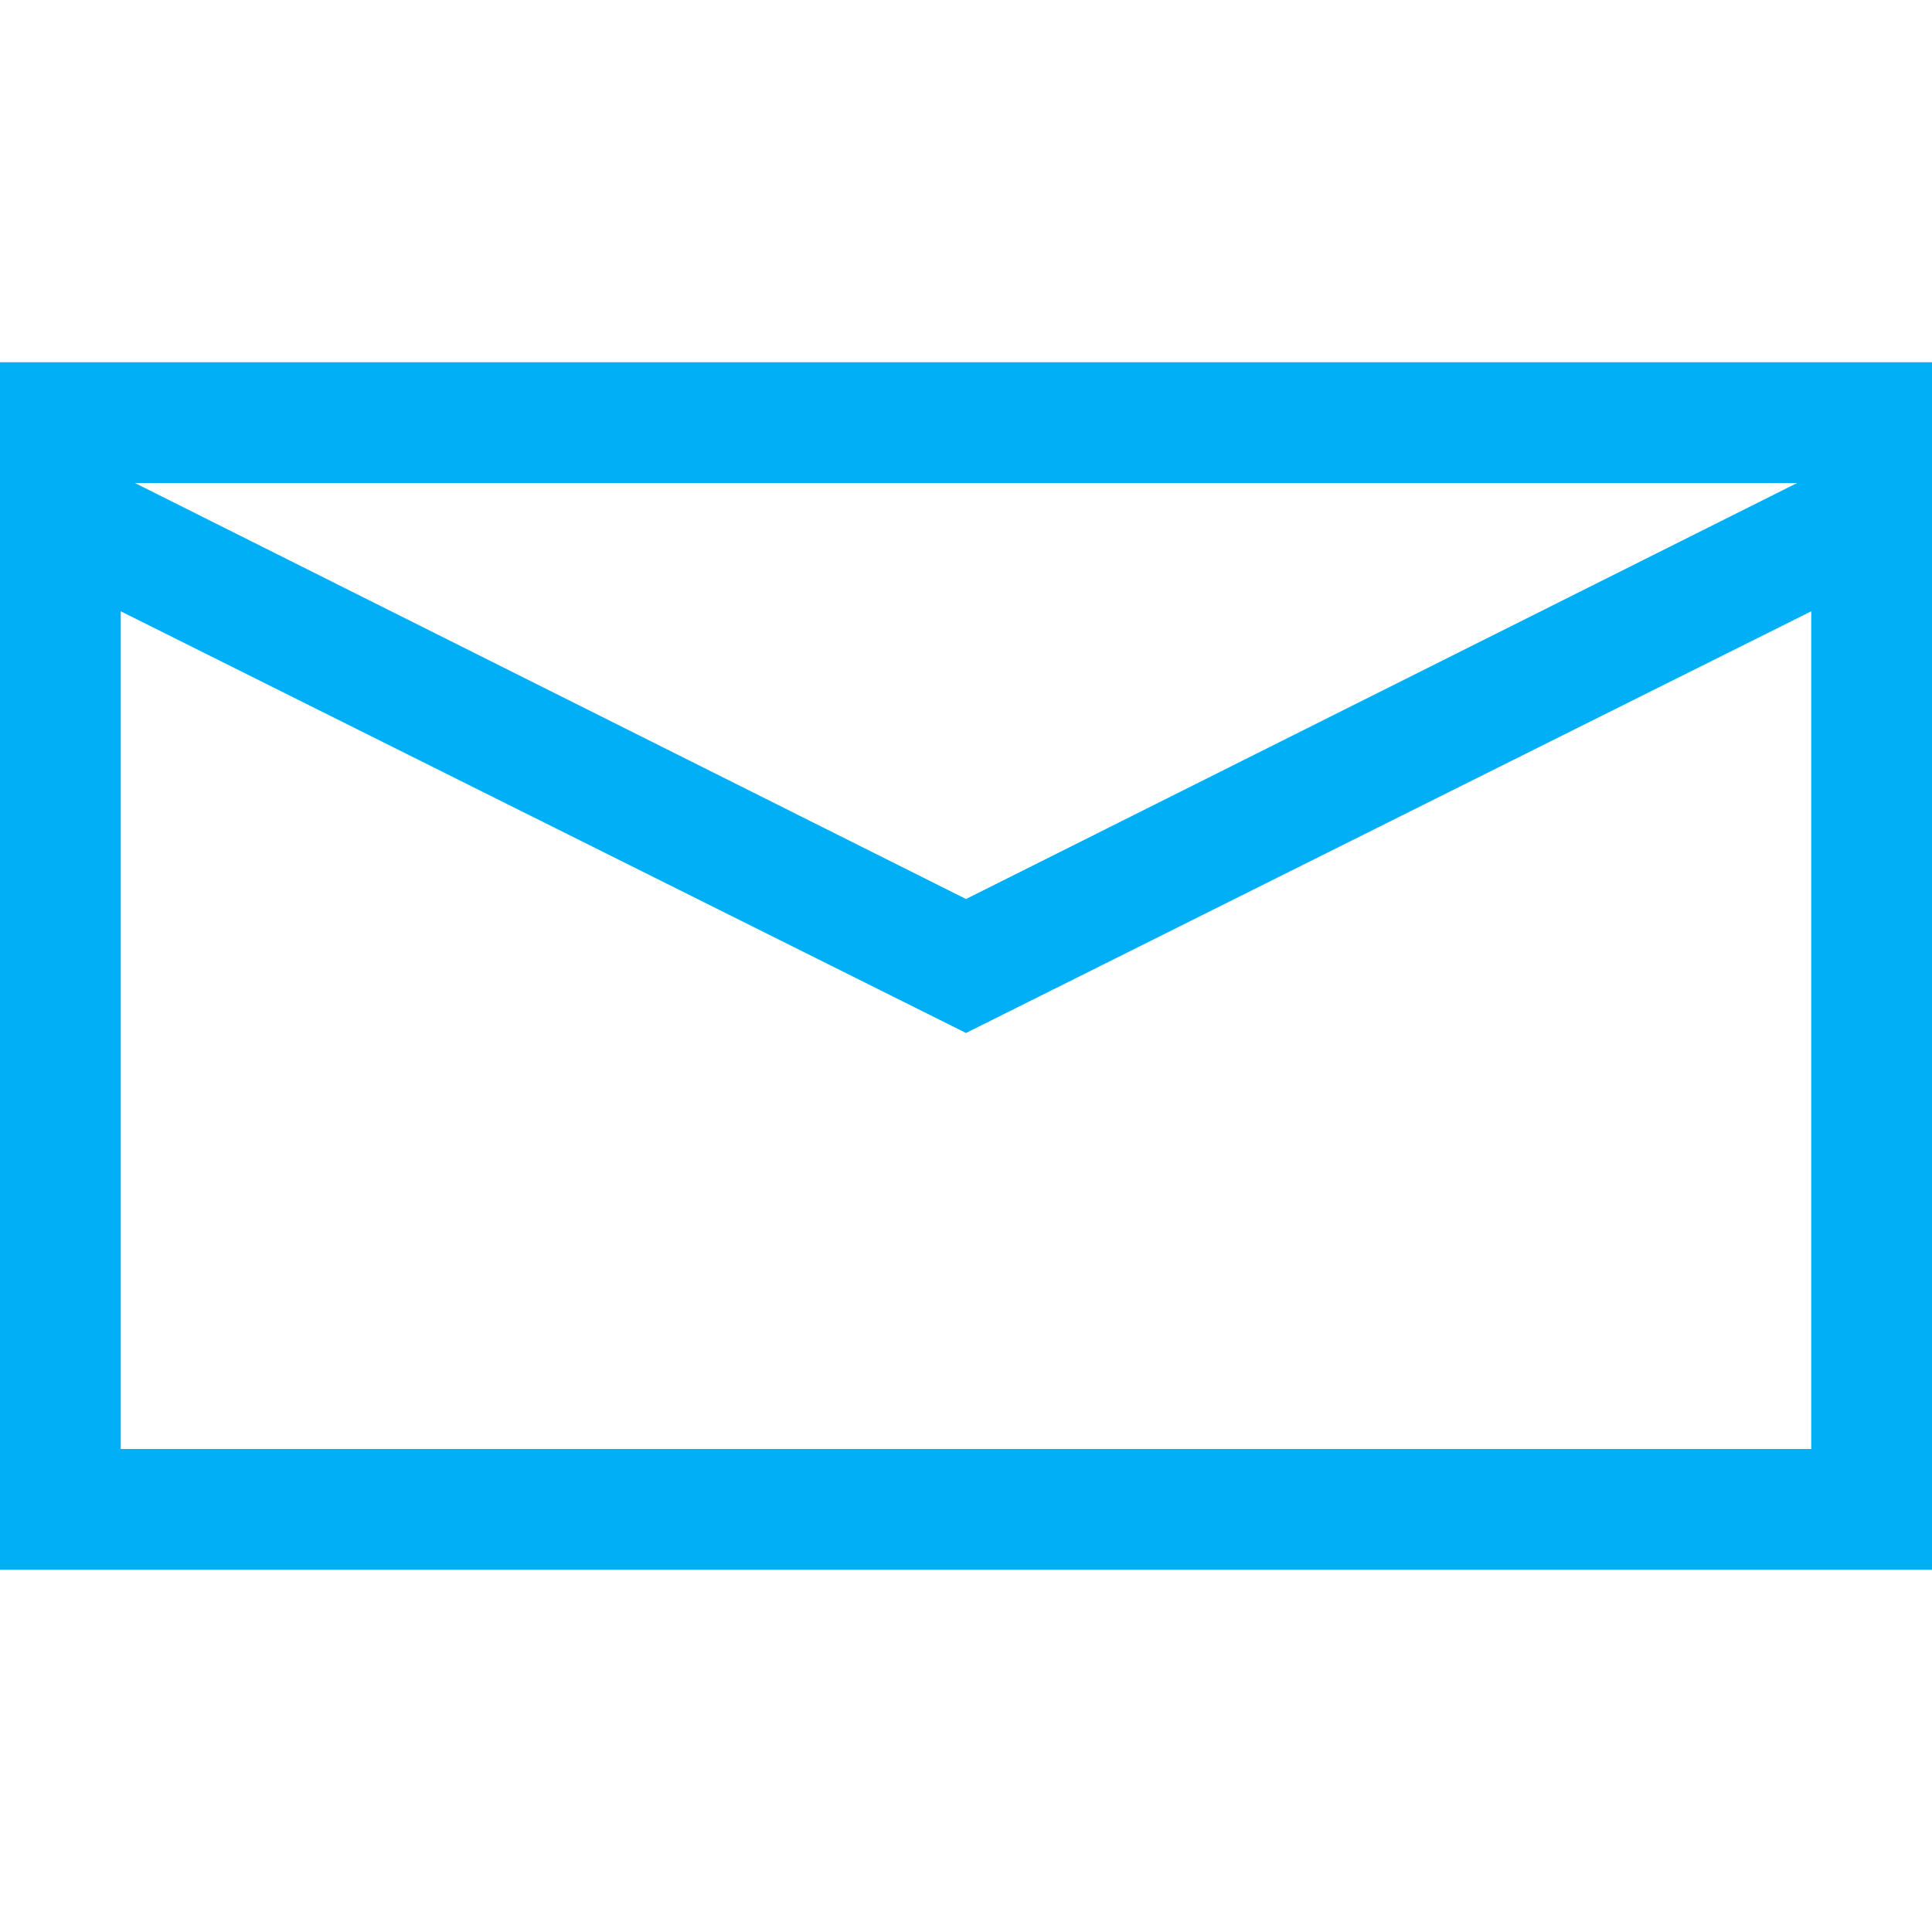 <svg xmlns="http://www.w3.org/2000/svg" width="2048" height="2048" viewBox="0 0 2048 2048">
	<path fill="#00AFF5" d="M2048 384v1280H0V384zM143 512l881 441l881-441zm1777 1024V648l-896 447l-896-447v888z" />
</svg>